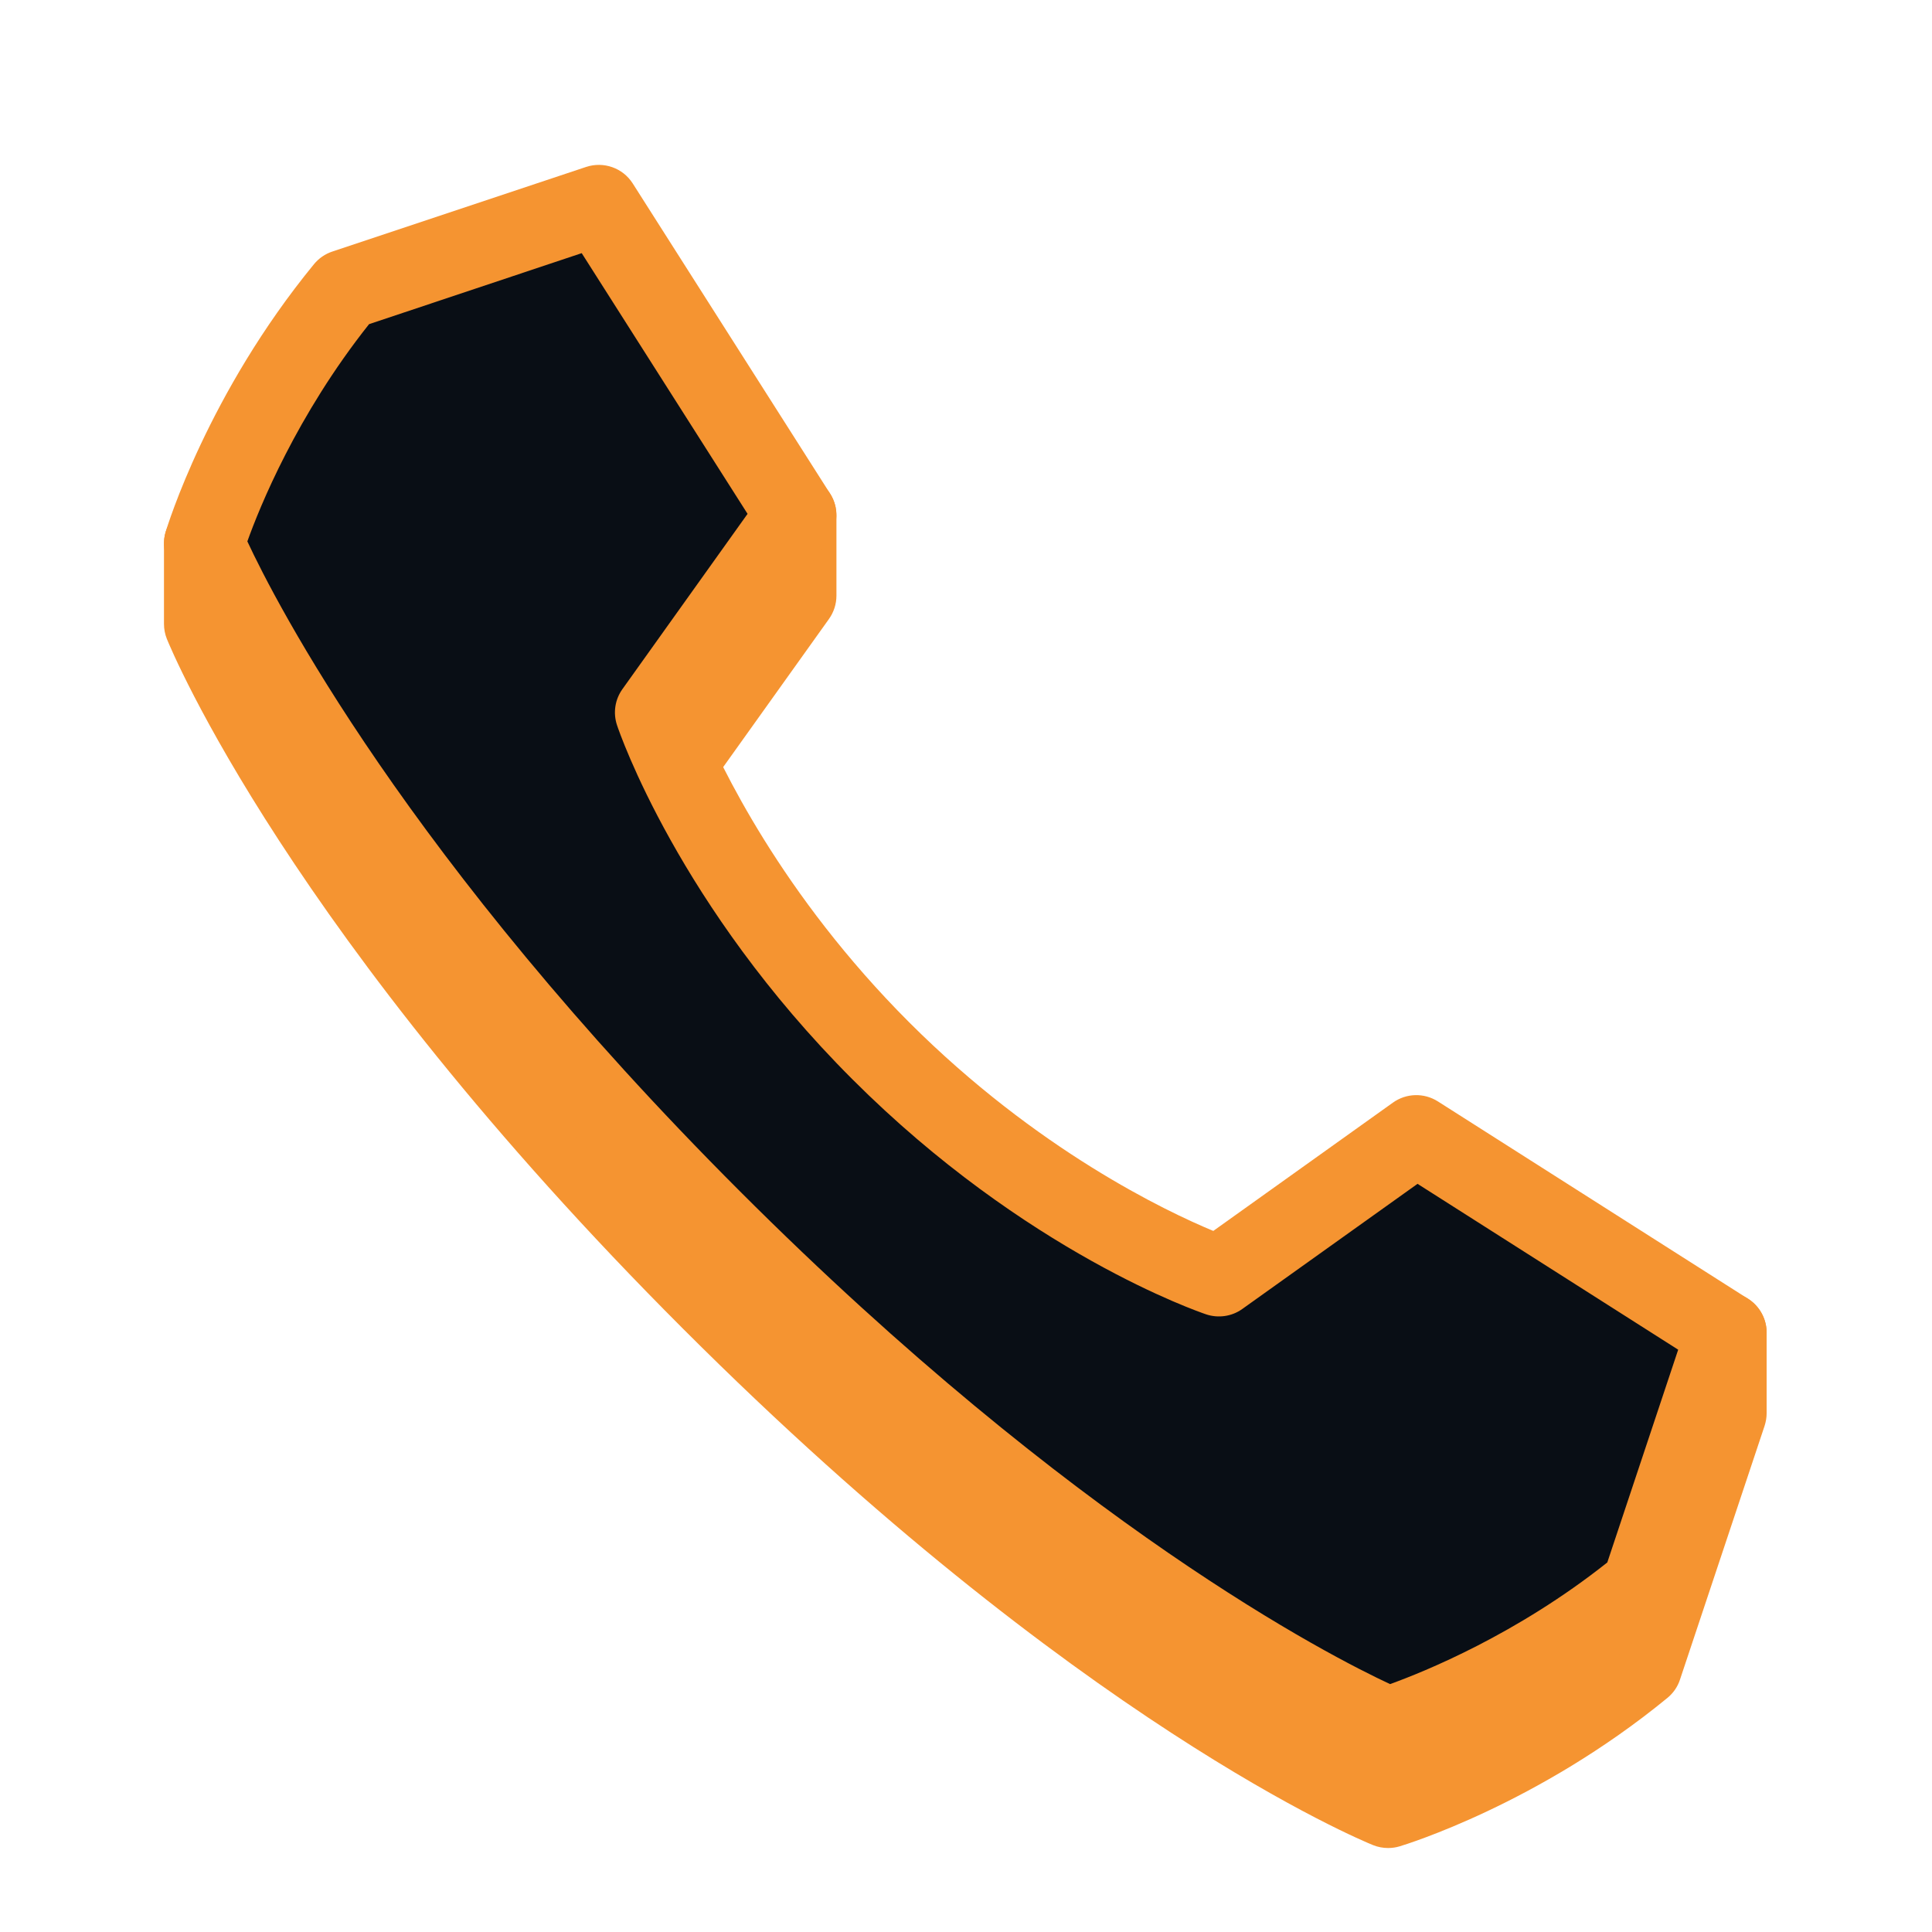 <svg width="32" height="32" viewBox="0 0 32 32" fill="none" xmlns="http://www.w3.org/2000/svg">
<path d="M28.83 21.449L23.694 19.514C23.486 19.435 23.253 19.467 23.071 19.595L20.096 21.721C19.317 21.397 17.175 20.381 15.059 18.266C12.943 16.151 11.928 14.009 11.604 13.229L13.729 10.254C13.81 10.141 13.854 10.005 13.854 9.867V8.533C13.854 8.351 13.779 8.177 13.647 8.051C13.516 7.925 13.341 7.862 13.156 7.867L3.351 8.334C2.996 8.351 2.716 8.644 2.716 9V10.333C2.716 10.419 2.732 10.504 2.764 10.583C2.844 10.78 4.792 15.487 11.315 22.01C17.838 28.533 22.545 30.481 22.742 30.561C22.822 30.593 22.907 30.609 22.992 30.609C23.056 30.609 23.12 30.6 23.183 30.581C23.276 30.553 25.473 29.882 27.616 28.124C27.714 28.044 27.787 27.939 27.826 27.819L29.227 23.617C29.249 23.549 29.261 23.478 29.261 23.407V22.073C29.261 21.795 29.089 21.547 28.83 21.449Z" fill="#F59431"/>
<path d="M14.588 17.404C11.793 14.609 10.853 11.801 10.853 11.801L13.188 8.533L9.919 3.397L5.717 4.798C4.023 6.863 3.383 9 3.383 9C3.383 9 5.284 13.703 11.787 20.205C18.29 26.708 22.992 28.609 22.992 28.609C22.992 28.609 25.129 27.969 27.194 26.275L28.595 22.073L23.459 18.805L20.191 21.139C20.191 21.139 17.384 20.199 14.588 17.404Z" fill="#090E15"/>
<path d="M22.992 29.276C22.907 29.276 22.822 29.26 22.742 29.227C22.545 29.147 17.838 27.199 11.315 20.677C4.792 14.154 2.844 9.447 2.764 9.25C2.708 9.109 2.7 8.954 2.744 8.809C2.772 8.716 3.443 6.519 5.201 4.375C5.281 4.278 5.386 4.205 5.506 4.166L9.708 2.765C9.998 2.669 10.317 2.781 10.481 3.04L13.749 8.176C13.895 8.405 13.887 8.701 13.729 8.921L11.604 11.897C11.928 12.676 12.943 14.817 15.059 16.933C17.175 19.049 19.316 20.064 20.096 20.388L23.071 18.263C23.292 18.105 23.586 18.097 23.816 18.243L28.952 21.511C29.21 21.675 29.324 21.994 29.227 22.284L27.826 26.486C27.786 26.605 27.714 26.711 27.617 26.791C25.473 28.549 23.276 29.221 23.184 29.248C23.121 29.267 23.056 29.276 22.992 29.276ZM4.097 8.967C4.556 9.953 6.72 14.197 12.258 19.734C17.794 25.27 22.037 27.435 23.024 27.894C23.587 27.691 25.118 27.073 26.622 25.879L27.796 22.355L23.479 19.608L20.576 21.681C20.403 21.805 20.179 21.837 19.978 21.77C19.857 21.729 16.988 20.747 14.116 17.874C11.242 15.001 10.26 12.133 10.22 12.012C10.152 11.809 10.185 11.587 10.31 11.413L12.382 8.511L9.635 4.193L6.113 5.369C4.912 6.881 4.298 8.405 4.097 8.967Z" fill="#F59431"/>
</svg>
